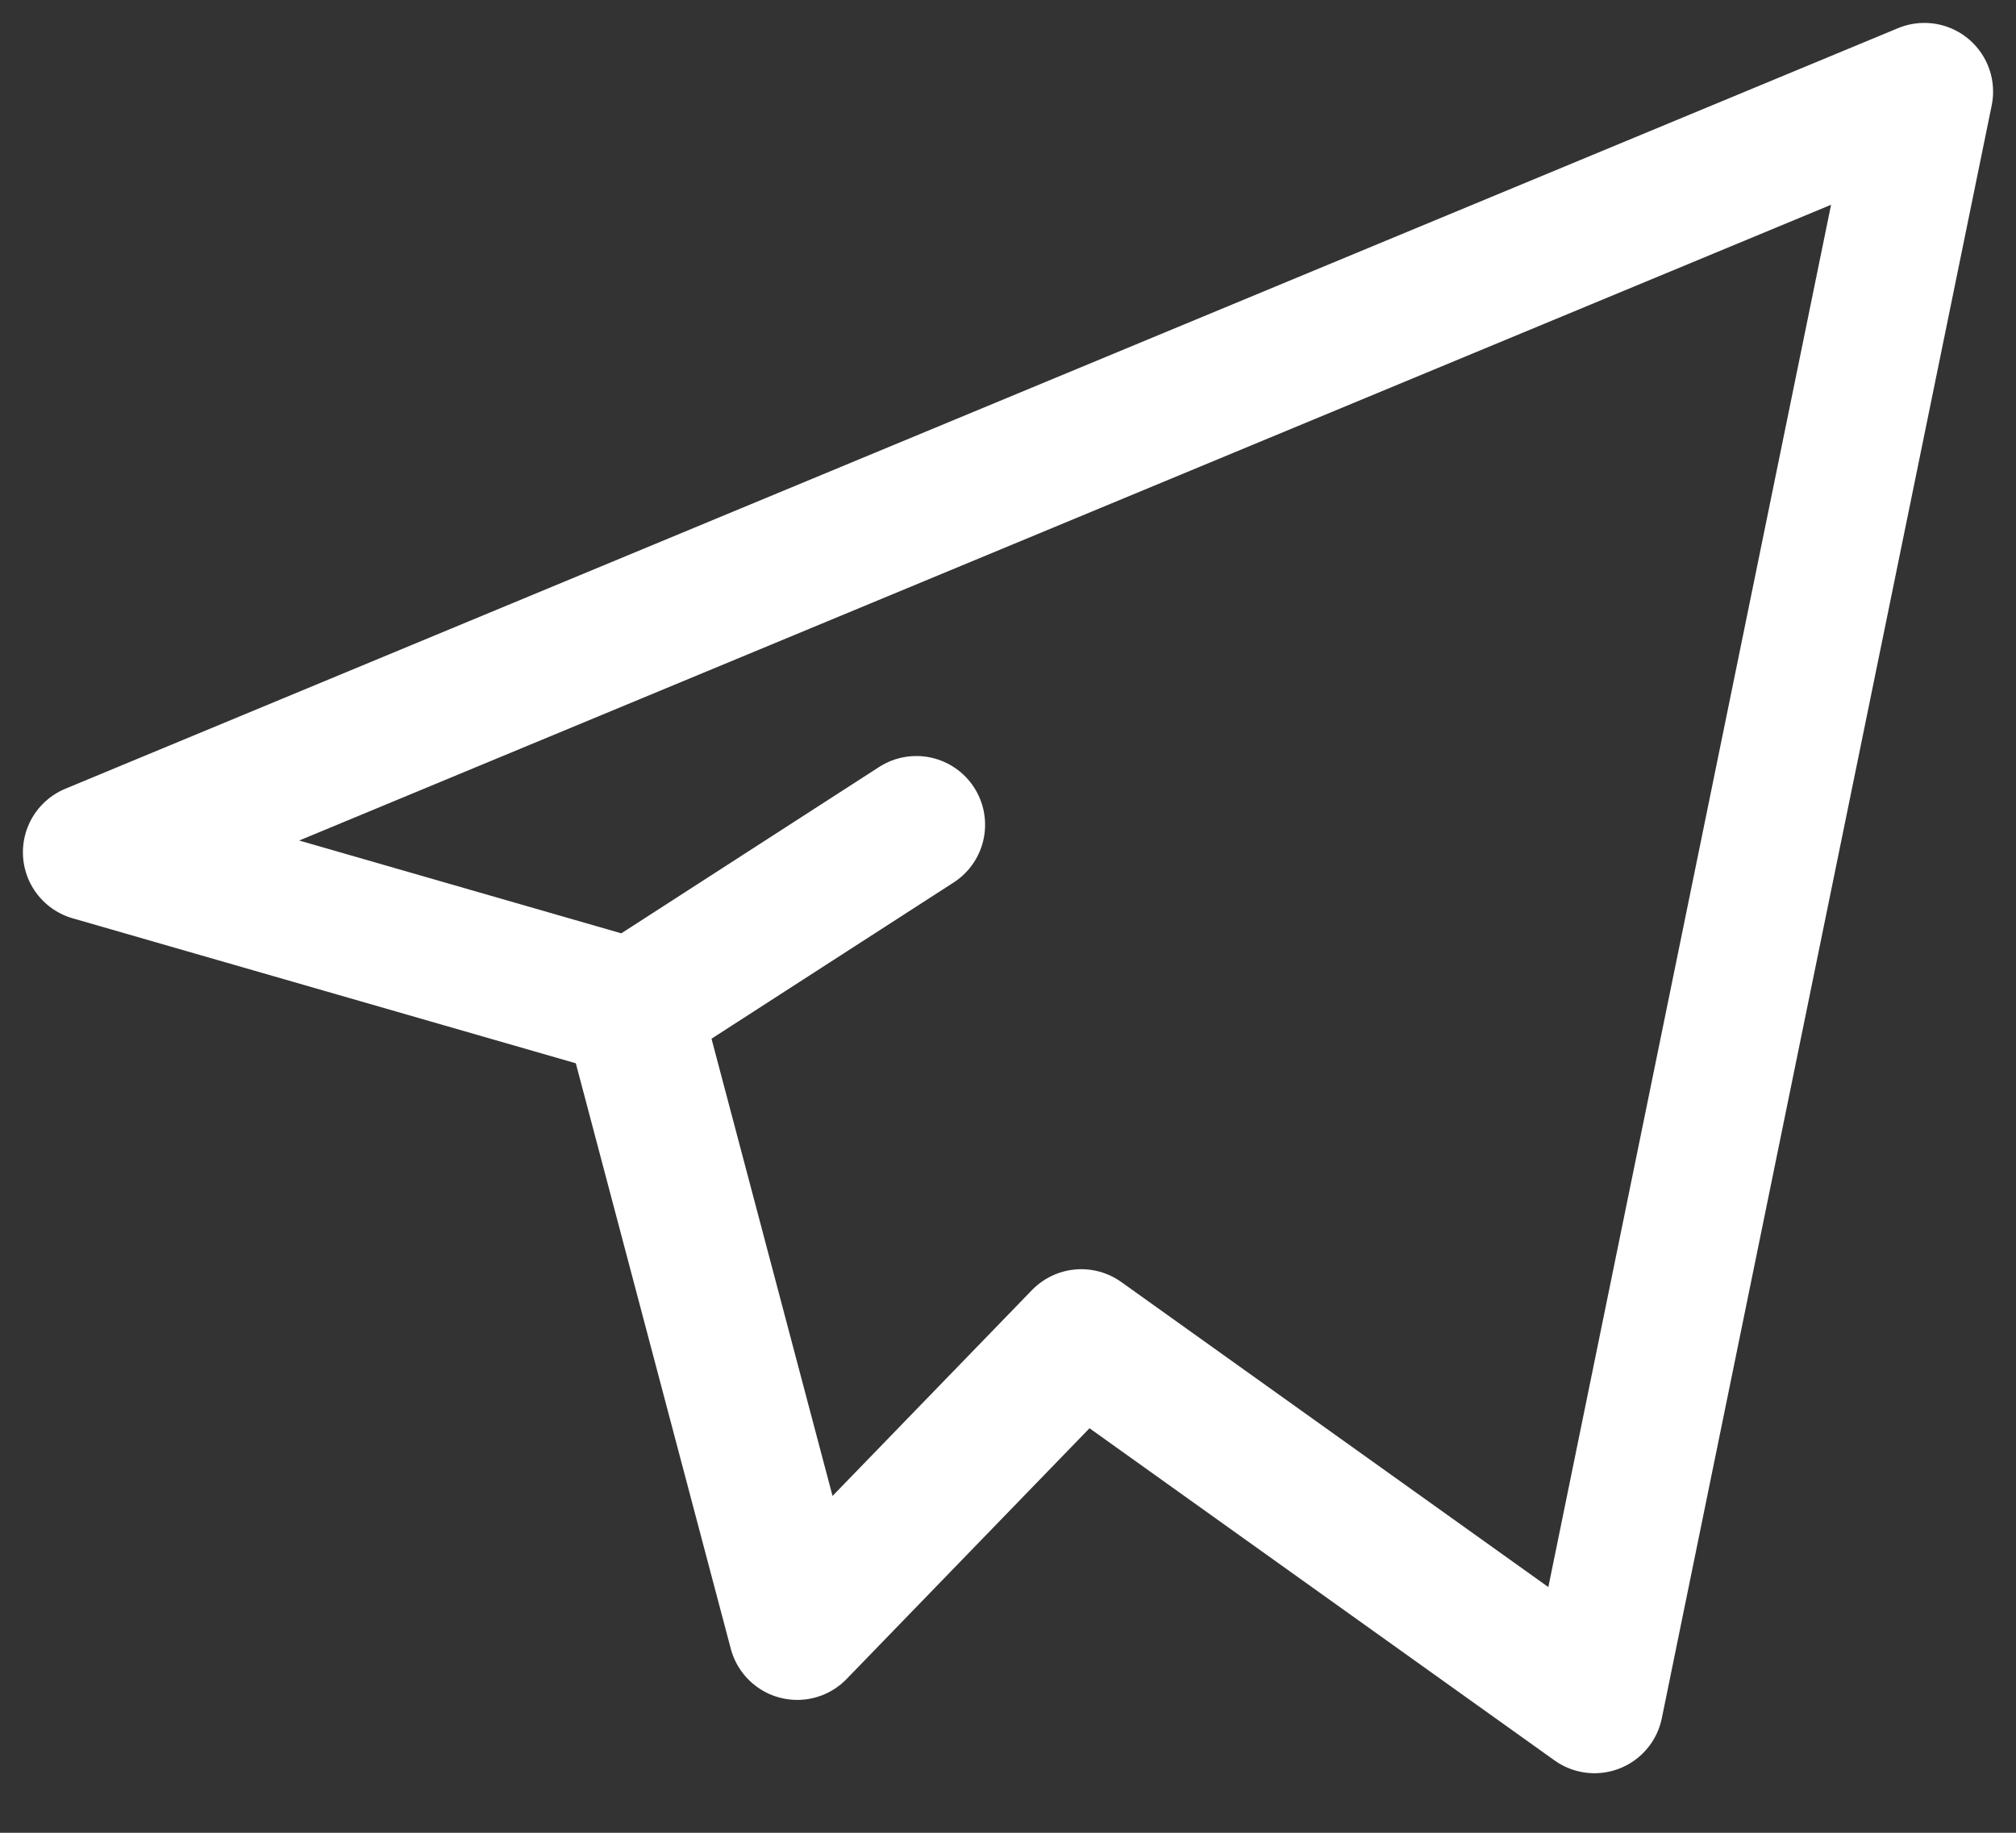 <svg width="22" height="20" viewBox="0 0 22 20" fill="none" xmlns="http://www.w3.org/2000/svg" class="me-3"><rect x="0" y="0" width="22" height="20" fill="#333333" stroke="none"/><path d="M6.9 11L1 9.3 21 1l-3.6 17.6-5.6-4-3.1 3.2L6.9 11zm0 0L10 9" stroke="#fff" stroke-width="1.5" stroke-linecap="round" stroke-linejoin="round"></path></svg>